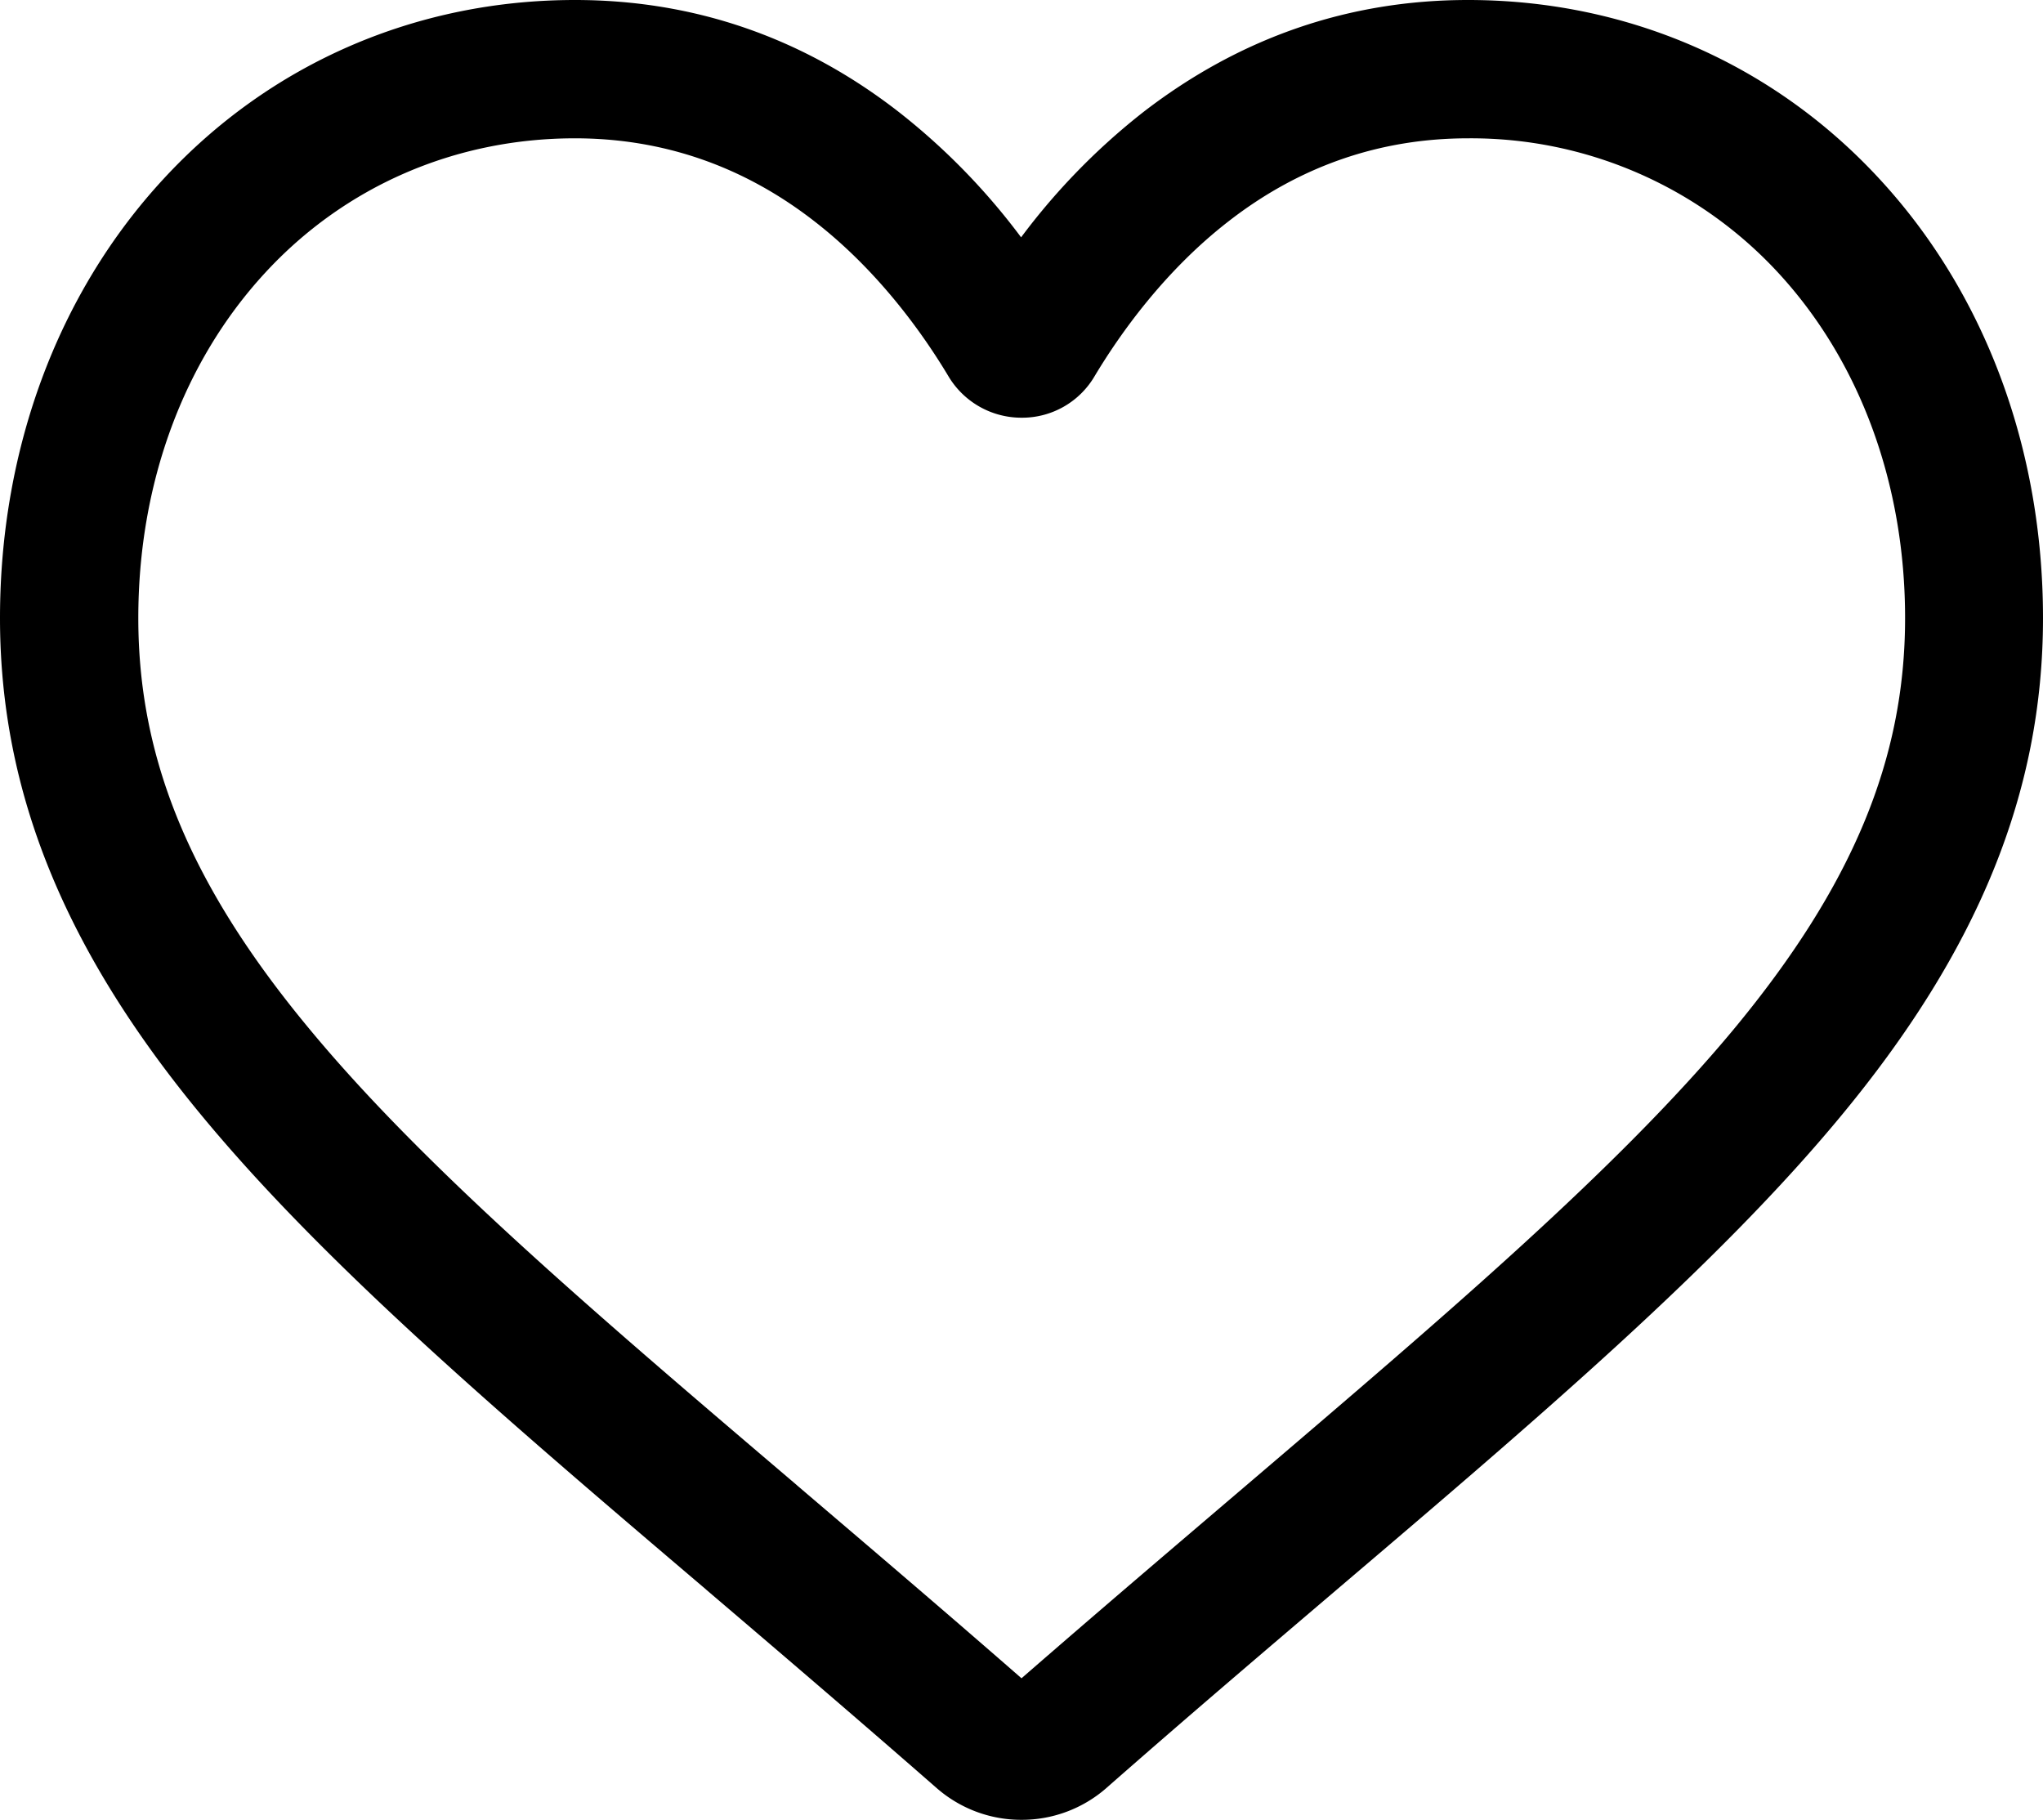 <svg id="Layer_1" data-name="Layer 1" xmlns="http://www.w3.org/2000/svg" viewBox="0 0 517 460.5"><defs><style>.cls-1{stroke:#000;stroke-miterlimit:10;stroke-width:5px;}</style></defs><path class="cls-1" d="M262,483.5a30,30,0,0,1-19.8-7.4C221.5,458,201.6,441,184,426l-.1-.1C132.3,382,87.8,344,56.8,306.6,22.1,264.8,6,225.2,6,181.9,6,139.8,20.4,101,46.6,72.6,73.1,43.8,109.5,28,149,28c29.6,0,56.6,9.3,80.4,27.8a164.69,164.69,0,0,1,32.5,34,164.69,164.69,0,0,1,32.5-34c24-18.5,51-27.8,80.6-27.8,39.5,0,75.9,15.8,102.4,44.6C503.6,101,518,139.8,518,181.9c0,43.3-16.1,82.9-50.8,124.7-31,37.4-75.5,75.4-127.1,119.3-17.6,15-37.6,32-58.3,50.2A30,30,0,0,1,262,483.5ZM149,58c-31,0-59.6,12.4-80.3,34.9C47.6,115.8,36,147.3,36,181.9c0,36.4,13.5,69,43.9,105.6,29.3,35.4,73,72.6,123.5,115.6l.1.1c17.7,15.1,37.7,32.1,58.5,50.3,21-18.3,41-35.3,58.7-50.4,50.5-43.1,94.1-80.2,123.5-115.6,30.3-36.6,43.9-69.2,43.9-105.6,0-34.5-11.6-66.1-32.7-89A108.3,108.3,0,0,0,375,58c-22.8,0-43.7,7.2-62.1,21.5-16.4,12.7-27.9,28.8-34.6,40a18.75,18.75,0,0,1-16.3,9.2,19,19,0,0,1-16.3-9.2c-6.7-11.2-18.2-27.3-34.6-40C192.7,65.2,171.8,58,149,58Z" transform="translate(-3.5 -25.5)"/></svg>